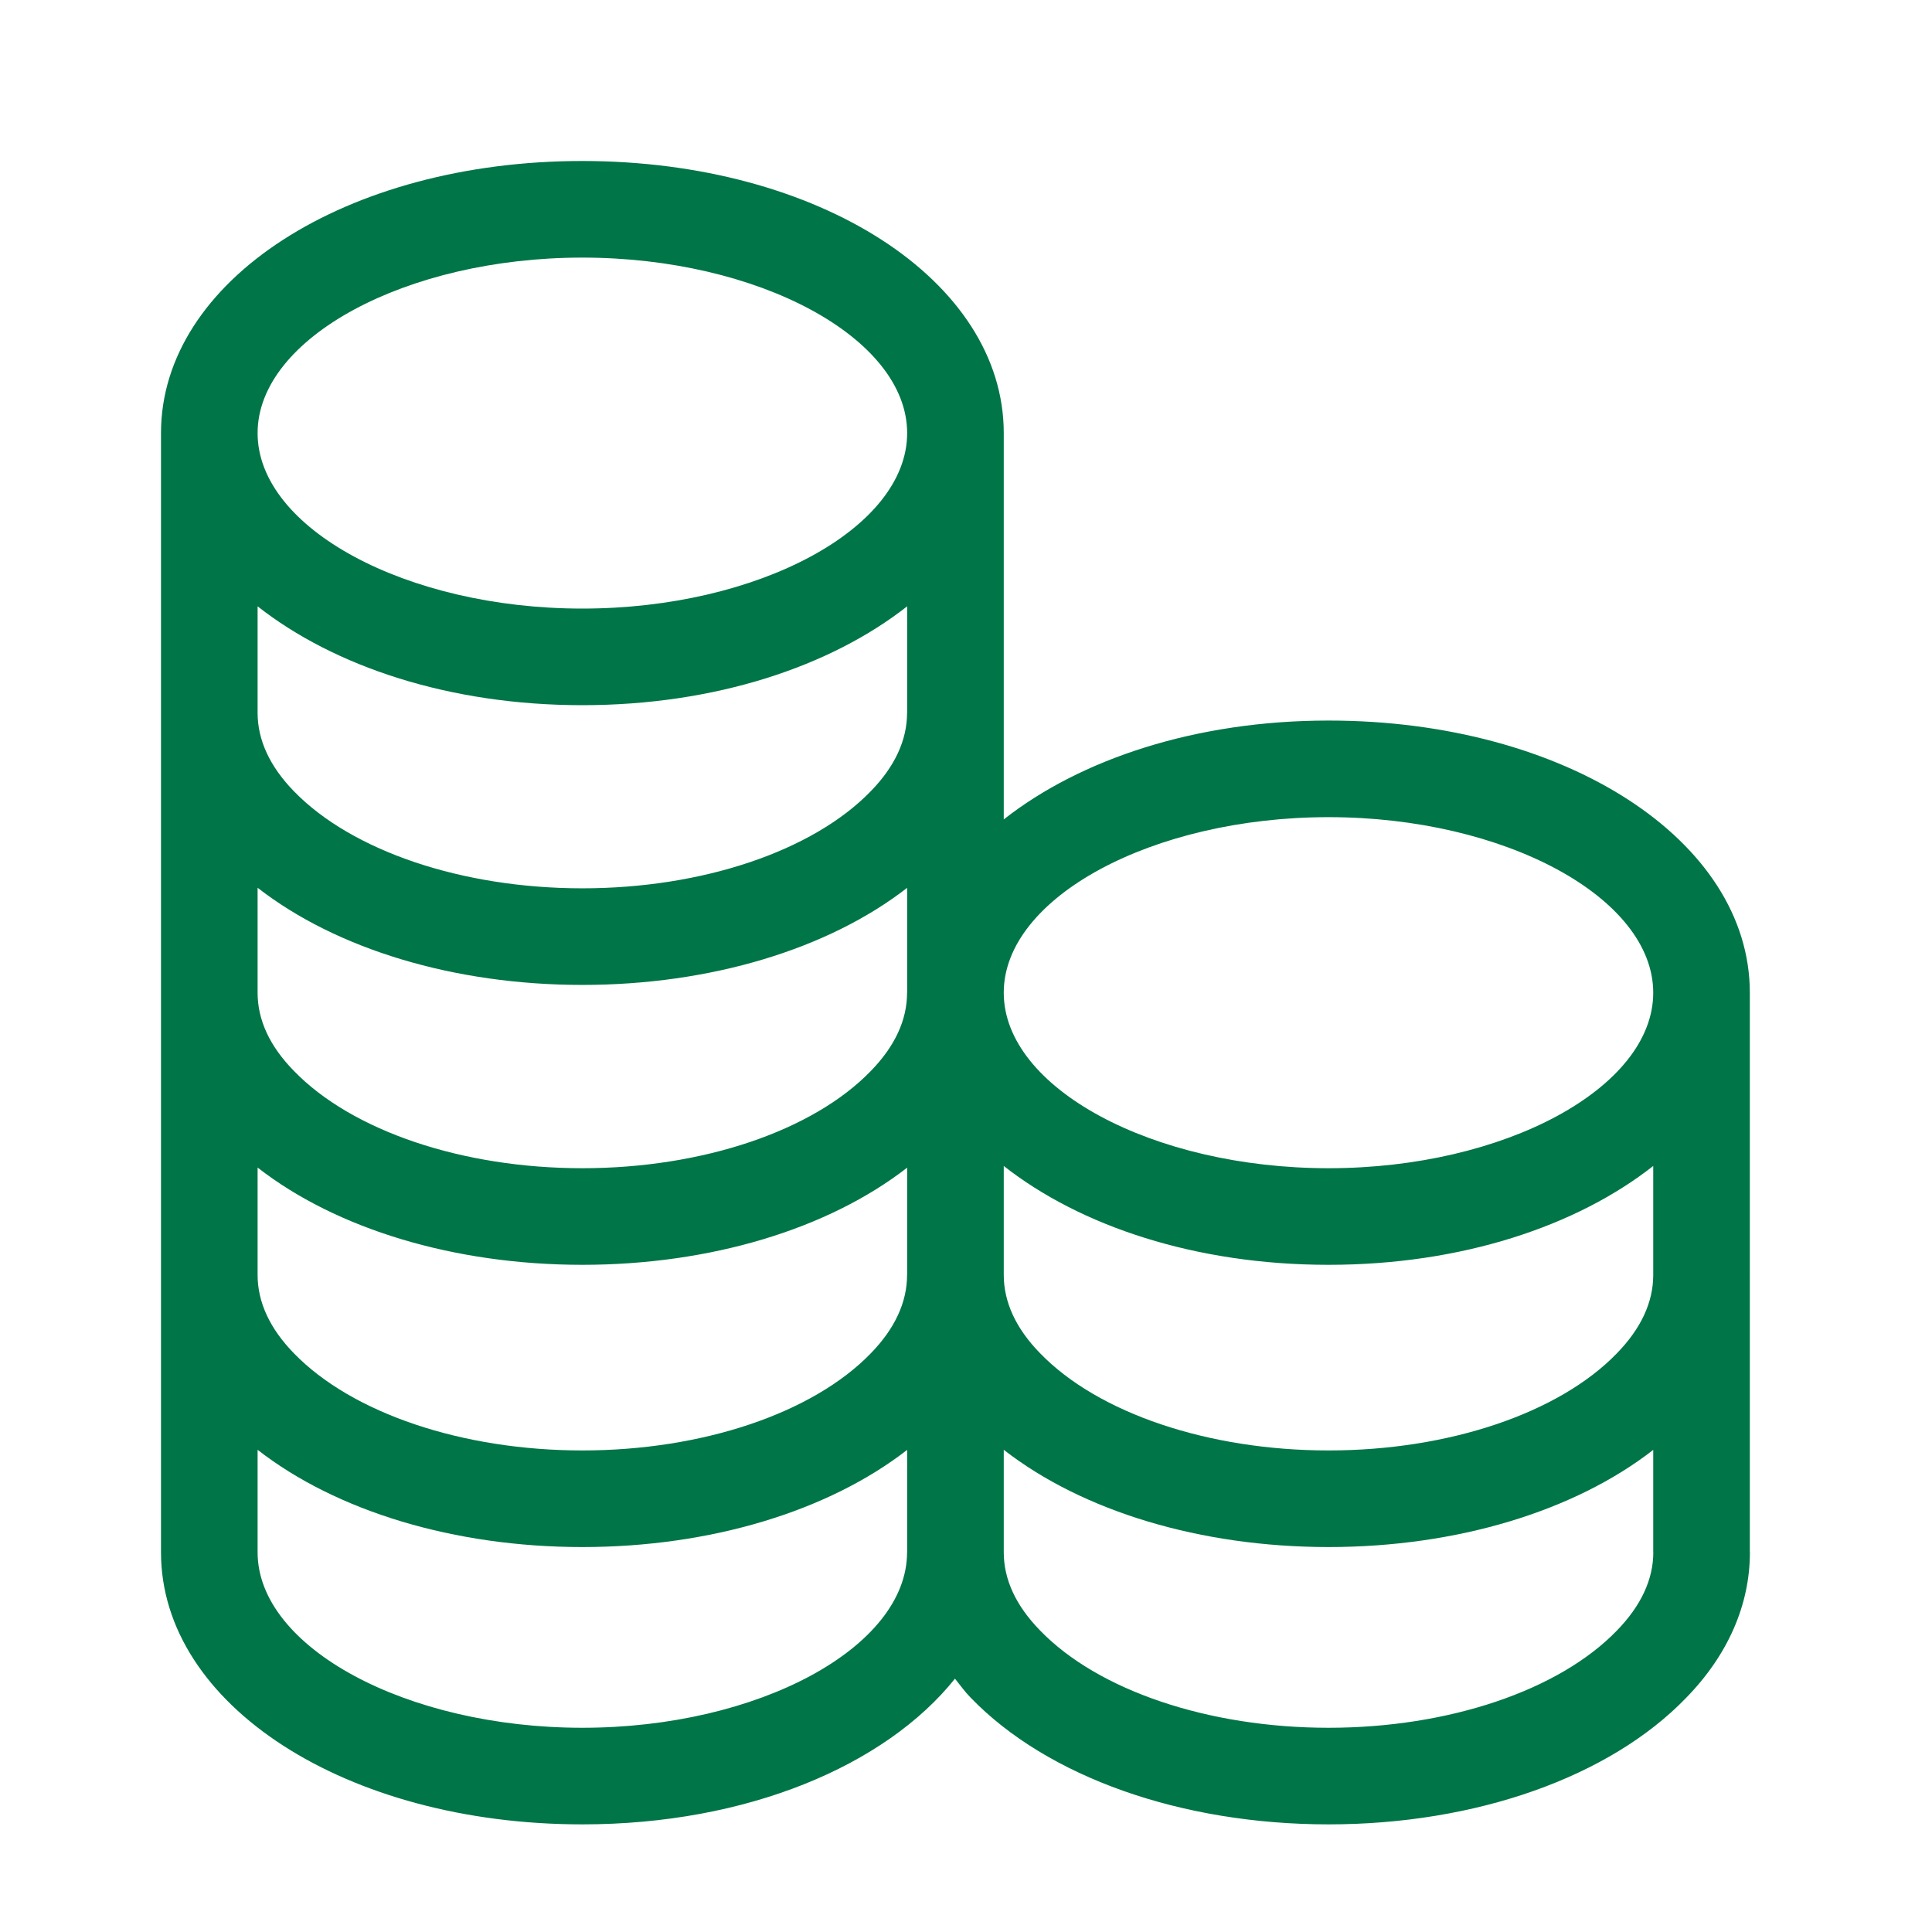 <svg width="24" height="24" viewBox="0 0 24 24" fill="none" xmlns="http://www.w3.org/2000/svg">
  <path fill-rule="evenodd" clip-rule="evenodd" d="M16.504 21.463C15.014 21.463 13.642 21.001 12.92 20.254C12.62 19.947 12.469 19.621 12.469 19.283V18.01C13.449 18.773 14.912 19.218 16.504 19.218C18.095 19.218 19.558 18.773 20.537 18.011V19.283C20.537 19.284 20.538 19.284 20.538 19.285C20.537 19.622 20.385 19.948 20.085 20.256C19.365 21.001 17.993 21.463 16.504 21.463ZM7.234 21.463C5.047 21.463 3.2 20.464 3.2 19.283V18.01C4.18 18.773 5.643 19.218 7.234 19.218C8.825 19.218 10.288 18.773 11.269 18.011V19.28C11.269 19.281 11.268 19.282 11.268 19.283C11.268 20.464 9.421 21.463 7.234 21.463ZM7.233 3.2C9.421 3.2 11.269 4.198 11.269 5.38C11.269 6.562 9.421 7.56 7.233 7.56C5.047 7.56 3.2 6.562 3.2 5.38C3.2 4.198 5.047 3.2 7.233 3.2ZM16.504 10.151C18.69 10.151 20.537 11.15 20.537 12.332C20.537 13.513 18.69 14.512 16.504 14.512C14.317 14.512 12.471 13.515 12.469 12.334V12.329C12.471 11.149 14.317 10.151 16.504 10.151ZM12.469 14.484C13.421 15.232 14.853 15.712 16.504 15.712C18.154 15.712 19.585 15.232 20.537 14.484V15.842C20.536 16.179 20.384 16.505 20.085 16.812C19.365 17.556 17.993 18.018 16.504 18.018C15.014 18.018 13.641 17.556 12.92 16.81C12.621 16.504 12.469 16.176 12.469 15.838V14.484ZM3.2 14.504C4.18 15.267 5.642 15.712 7.234 15.712C8.826 15.712 10.289 15.267 11.269 14.505V15.835C11.269 15.836 11.268 15.837 11.268 15.838C11.268 16.176 11.117 16.504 10.817 16.812C10.096 17.556 8.724 18.018 7.234 18.018C5.744 18.018 4.372 17.556 3.65 16.81C3.352 16.504 3.2 16.176 3.2 15.838V14.504ZM7.234 12.235C8.825 12.235 10.288 11.791 11.269 11.029V12.328C11.269 12.33 11.268 12.331 11.268 12.332C11.268 12.671 11.117 12.997 10.817 13.305C10.097 14.049 8.724 14.512 7.234 14.512C5.744 14.512 4.372 14.049 3.65 13.302C3.351 12.997 3.2 12.671 3.2 12.332V11.028C4.18 11.791 5.643 12.235 7.234 12.235ZM11.269 8.853C11.269 8.854 11.268 8.854 11.268 8.855C11.268 9.193 11.117 9.521 10.817 9.829C10.096 10.573 8.724 11.035 7.234 11.035C5.744 11.035 4.372 10.573 3.65 9.828C3.352 9.521 3.2 9.194 3.2 8.855V7.532C4.152 8.28 5.583 8.76 7.233 8.76C8.884 8.76 10.316 8.28 11.269 7.532V8.853ZM21.737 15.842C21.737 15.84 21.738 15.839 21.738 15.838C21.738 15.837 21.737 15.836 21.737 15.835V12.332C21.737 10.436 19.439 8.951 16.504 8.951C14.853 8.951 13.421 9.431 12.469 10.179V5.38C12.469 3.484 10.169 2 7.233 2C4.298 2 2 3.484 2 5.38V19.283C2 21.178 4.299 22.663 7.234 22.663C9.281 22.663 10.999 21.933 11.863 20.853C11.927 20.932 11.984 21.014 12.059 21.09C13.011 22.075 14.673 22.663 16.504 22.663C18.334 22.663 19.996 22.075 20.945 21.092C21.464 20.561 21.738 19.936 21.738 19.283C21.738 19.282 21.737 19.281 21.737 19.28V15.842Z" fill="#007548"/>
</svg>
